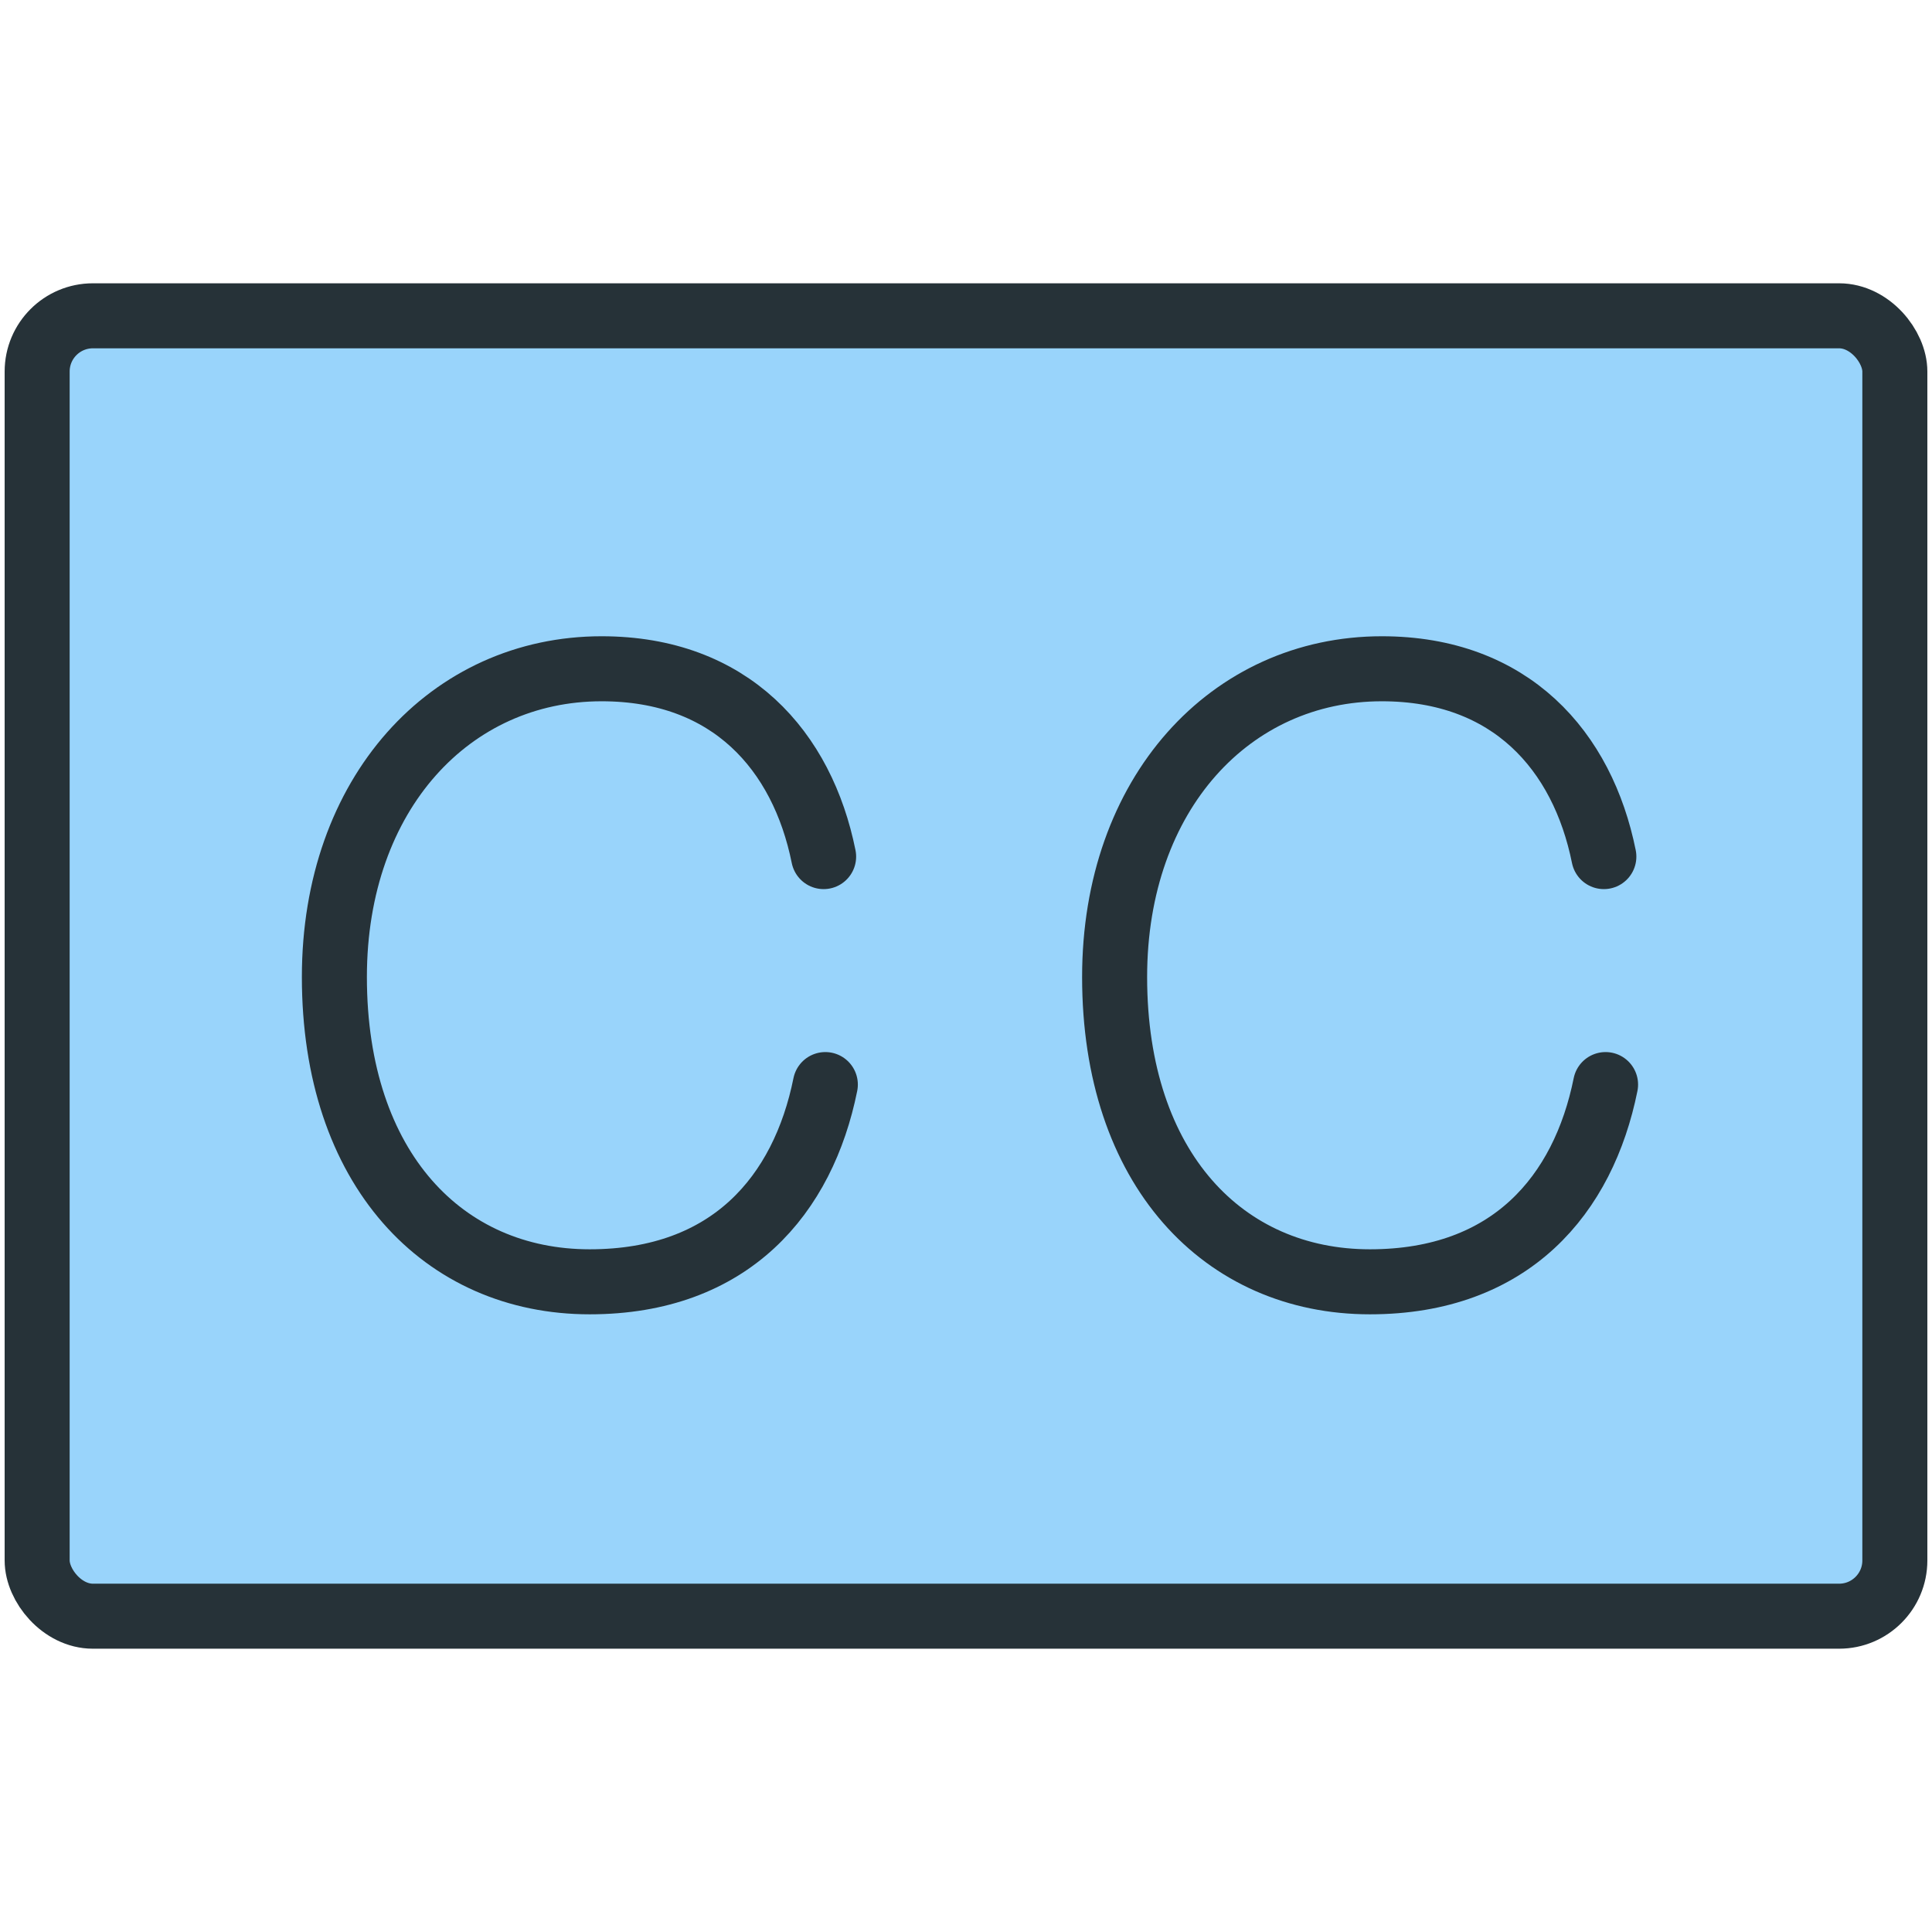 <?xml version="1.0" encoding="UTF-8" standalone="no"?>
<svg width="800px" height="800px" viewBox="0 -15 104 104" version="1.1" xmlns="http://www.w3.org/2000/svg" xmlns:xlink="http://www.w3.org/1999/xlink">
    
    <title>5-multimeda-subtitles</title>
    <desc>Created with Sketch.</desc>
    <defs>
</defs>
    <g id="3.Multimedia" stroke="none" stroke-width="1" fill="none" fill-rule="evenodd" stroke-linecap="round" stroke-linejoin="round">
        <g id="Multimedia-(Color)" transform="translate(-898, -115)" stroke="#263238" stroke-width="3.5">
            <g id="5-multimeda-subtitles" transform="translate(900, 117)">
                <rect id="Layer-1" fill="#99D4FB" x="0" y="0" width="100" height="70" rx="3">
</rect>
                <path d="M84.336,29.111 C83.187,23.412 79.326,19 72.386,19 C64.251,19 58,25.71 58,35.592 L58,35.592 C58,45.933 63.883,52 71.742,52 C79.326,52 83.233,47.312 84.428,41.383" id="Layer-2">
</path>
                <path d="M42.336,29.111 C41.187,23.412 37.326,19 30.386,19 C22.251,19 16,25.71 16,35.592 L16,35.592 C16,45.933 21.883,52 29.742,52 C37.326,52 41.233,47.312 42.428,41.383" id="Layer-3">
</path>
            </g>
        </g>
    </g>
</svg>
